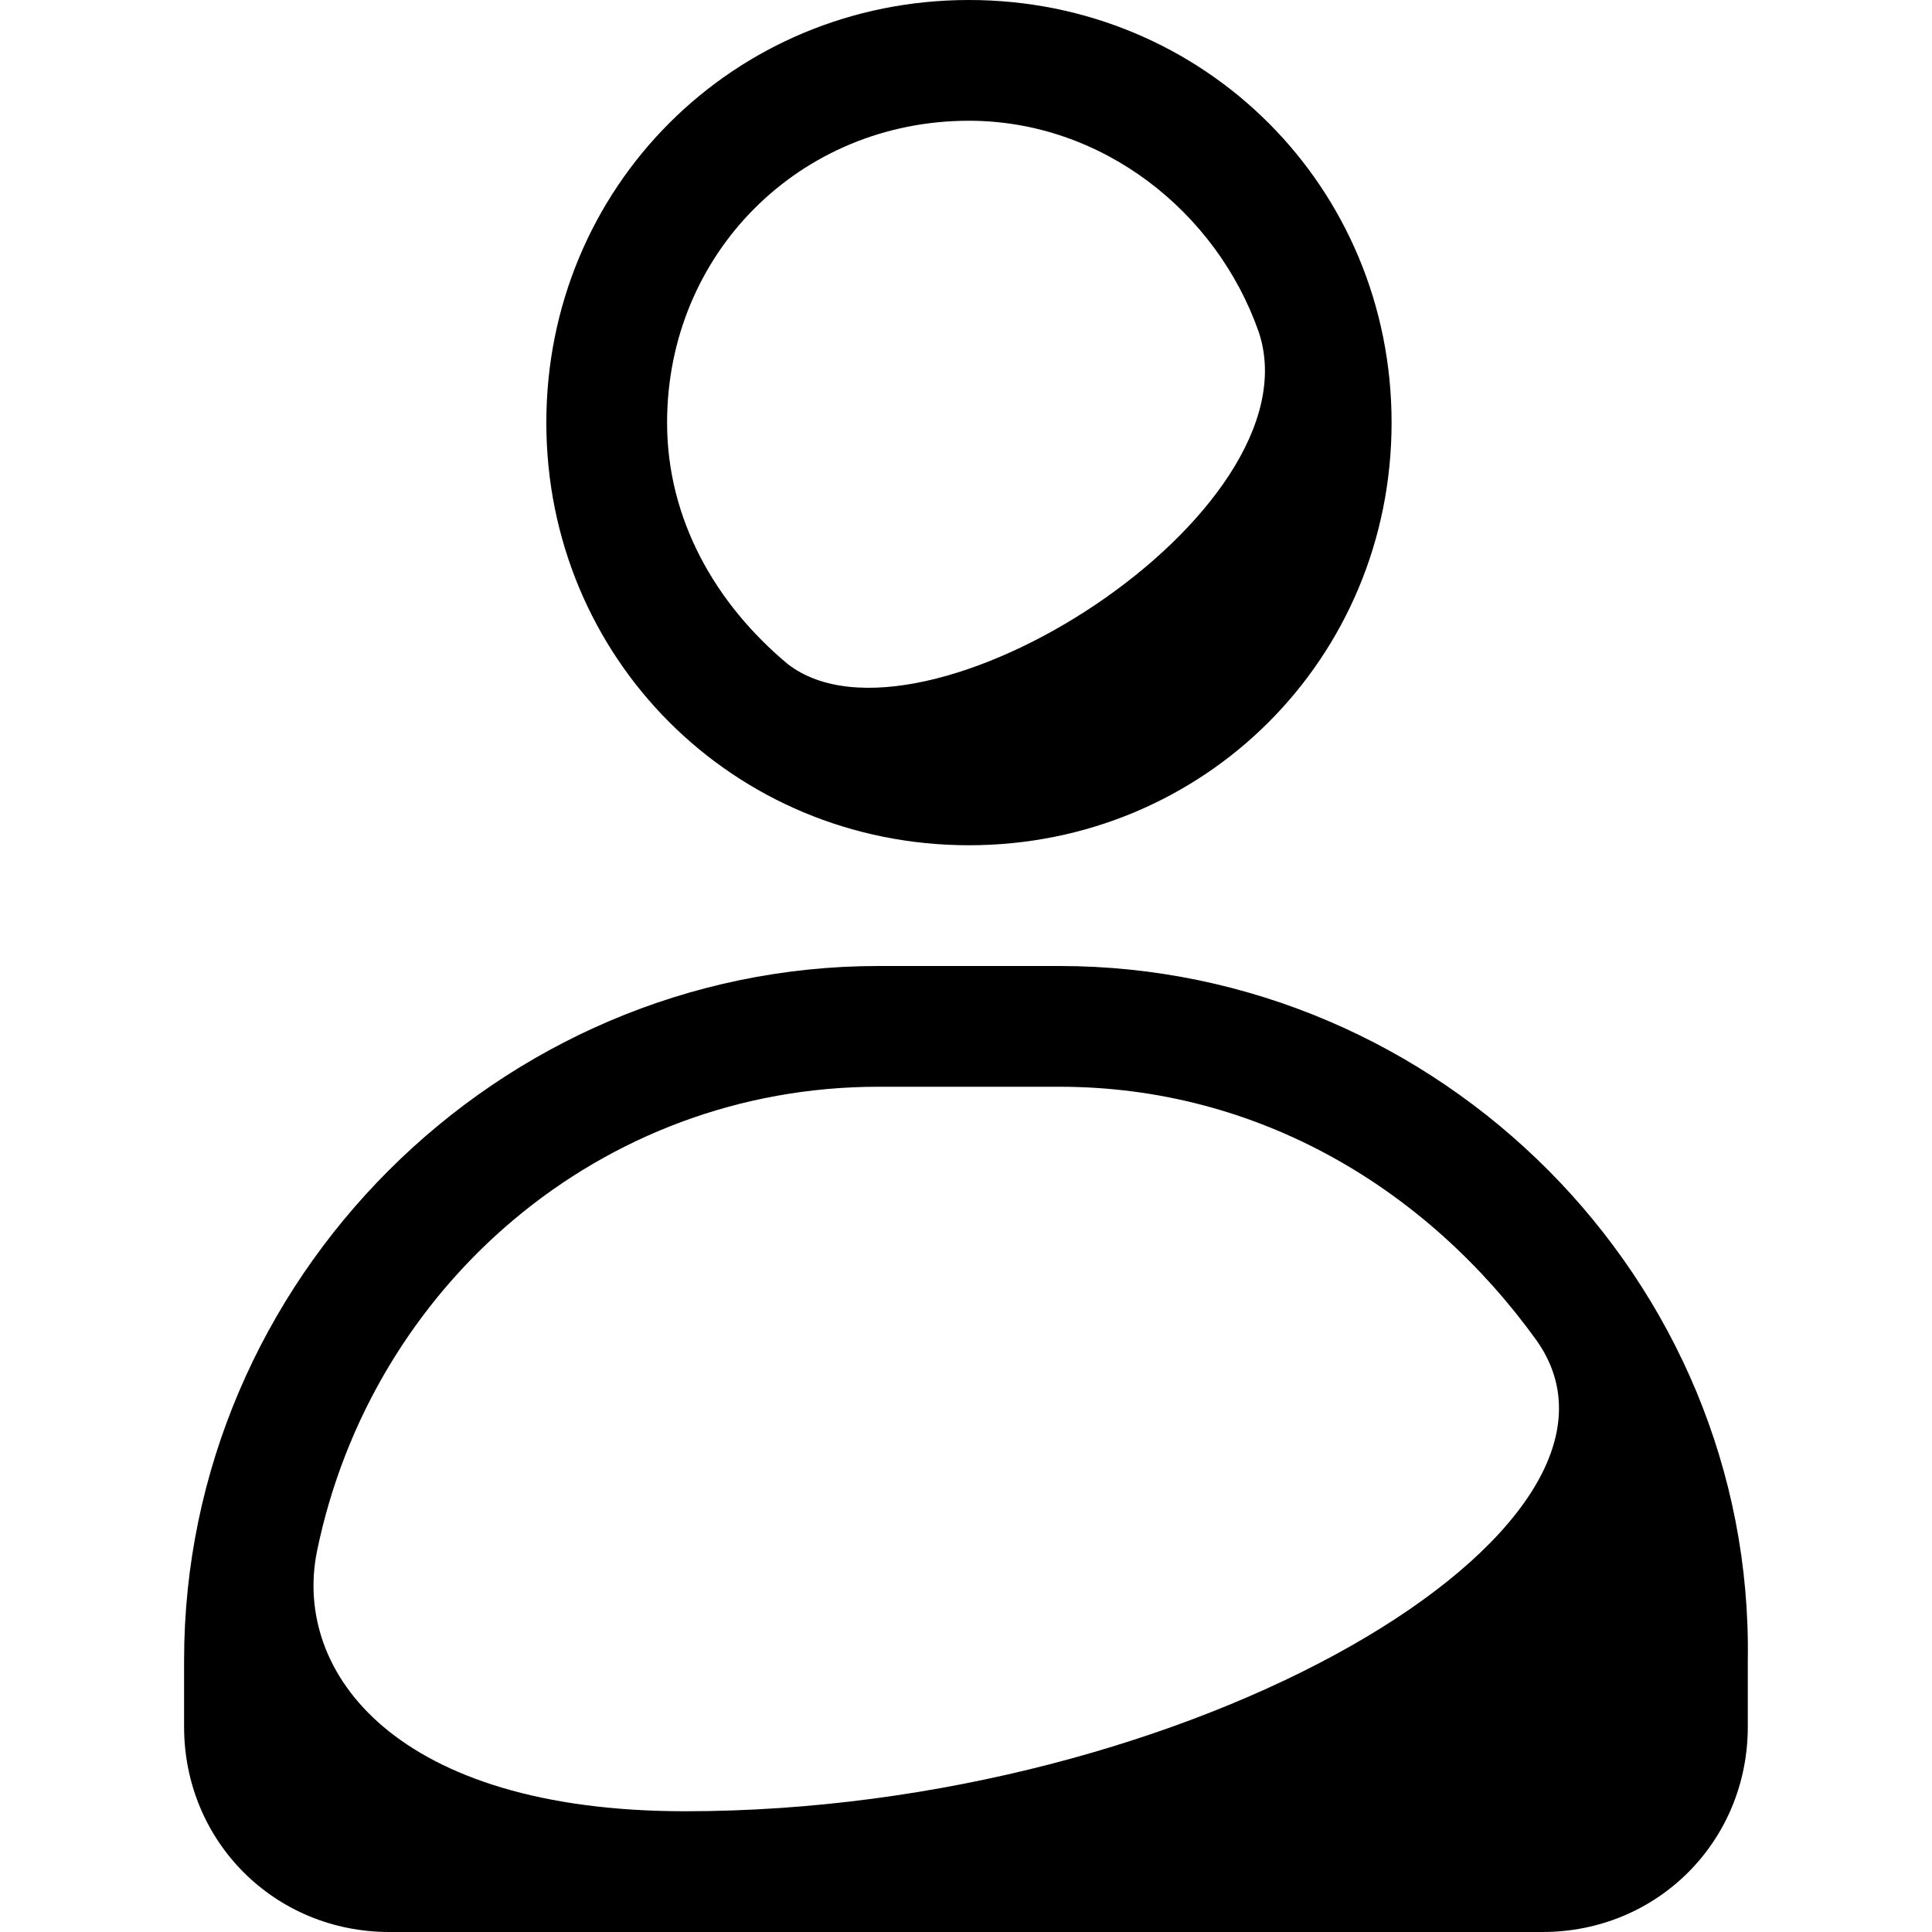 <svg xmlns="http://www.w3.org/2000/svg" viewBox="0 0 32 32" xmlns:xlink="http://www.w3.org/1999/xlink" enable-background="new 0 0 32 32">
    <path d="m17.549,16h-3c-6.3,0-11.5,5.2-11.5,11.5v1.1c0,1.9 1.5,3.4 3.4,3.4h19.1c1.9,0 3.4-1.5 3.4-3.4v-1.1c0.1-6.3-5.1-11.5-11.4-11.5zm-6.2,14c-4.8,0-6.5-2.3-6.1-4.3 0.9-4.4 4.7-7.7 9.3-7.7h3c3.3,0 6.1,1.7 7.9,4.2 2.2,3.1-5.7,7.8-14.1,7.8z"/>
    <path d="m16.049,14c3.9,0 7-3.1 7-7s-3.1-7-7-7-7,3.1-7,7 3.1,7 7,7zm0-12c2.2,0 4.1,1.5 4.8,3.5 1,3-5.6,7.2-7.8,5.5-1.2-1-2-2.4-2-4 0-2.8 2.2-5 5-5z"/>
</svg>